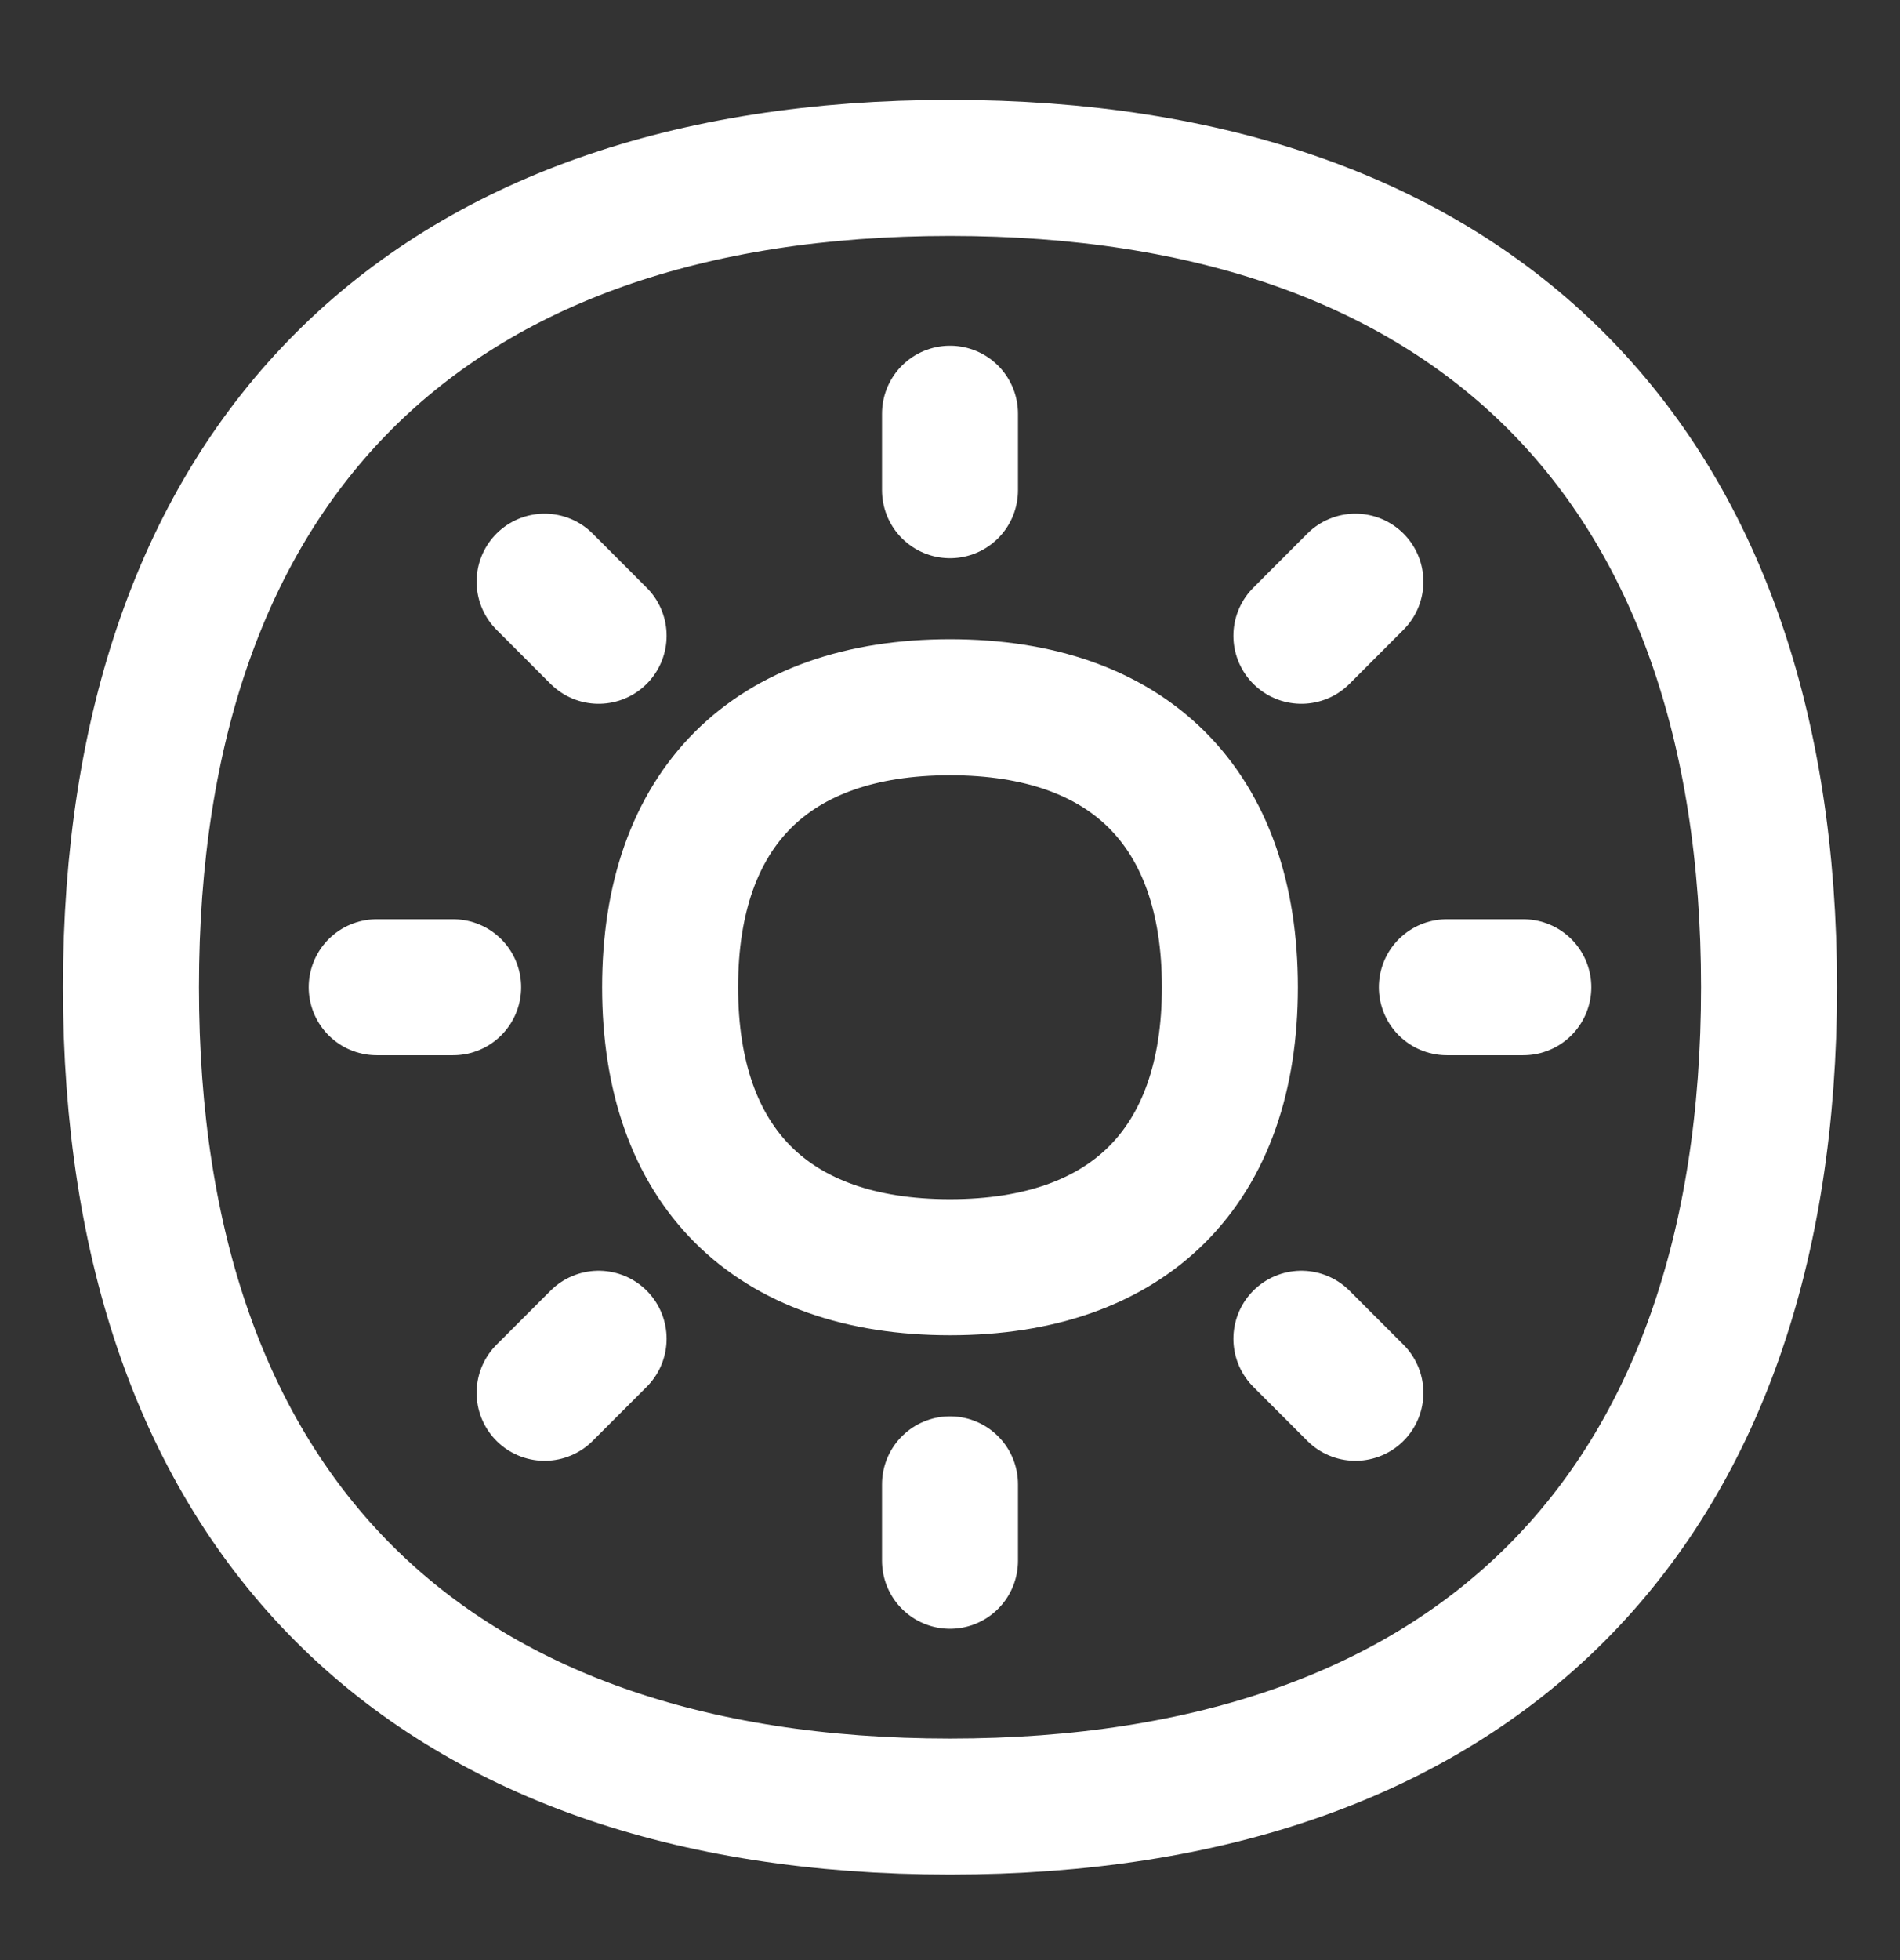 <svg xmlns="http://www.w3.org/2000/svg" width="32" height="33" viewBox="0 0 32 33" fill="none"><rect x="0" y="0" width="32" height="33" fill="#333333" stroke="none"/><path d="M16 6.965V8.253" stroke="white" stroke-width="2.29" stroke-linecap="round" stroke-linejoin="round"></path><path d="M22.828 9.793L21.918 10.704" stroke="white" stroke-width="2.29" stroke-linecap="round" stroke-linejoin="round"></path><path d="M25.656 16.621H24.368" stroke="white" stroke-width="2.29" stroke-linecap="round" stroke-linejoin="round"></path><path d="M22.828 23.449L21.918 22.539" stroke="white" stroke-width="2.29" stroke-linecap="round" stroke-linejoin="round"></path><path d="M16 26.277V24.99" stroke="white" stroke-width="2.29" stroke-linecap="round" stroke-linejoin="round"></path><path d="M9.172 23.449L10.082 22.539" stroke="white" stroke-width="2.29" stroke-linecap="round" stroke-linejoin="round"></path><path d="M6.344 16.621H7.632" stroke="white" stroke-width="2.29" stroke-linecap="round" stroke-linejoin="round"></path><path d="M9.172 9.793L10.082 10.704" stroke="white" stroke-width="2.29" stroke-linecap="round" stroke-linejoin="round"></path><path d="M16 30.415C24.828 30.415 29.794 25.449 29.794 16.621C29.794 7.793 24.828 2.827 16 2.827C7.172 2.827 2.206 7.793 2.206 16.621C2.206 25.449 7.172 30.415 16 30.415Z" stroke="white" stroke-width="2.29" stroke-linecap="round" stroke-linejoin="round"></path><path d="M16 21.335C19.017 21.335 20.714 19.638 20.714 16.621C20.714 13.604 19.017 11.907 16 11.907C12.983 11.907 11.286 13.604 11.286 16.621C11.286 19.638 12.983 21.335 16 21.335Z" stroke="white" stroke-width="2.29" stroke-linecap="round" stroke-linejoin="round"></path></svg>